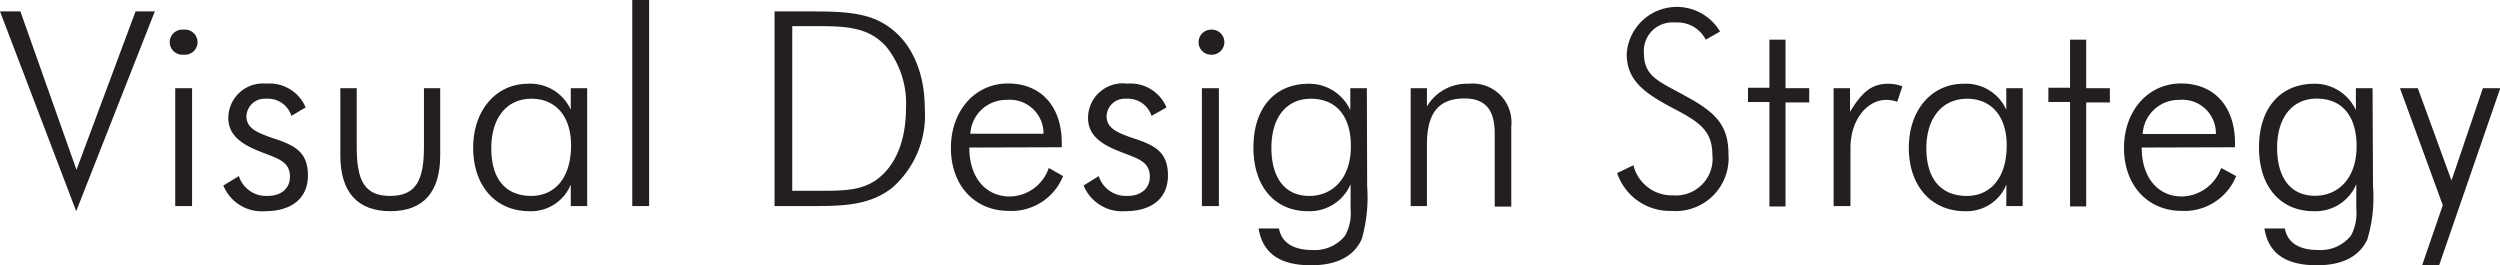 <svg xmlns="http://www.w3.org/2000/svg" viewBox="0 0 175.2 18.6"><defs><style>.cls-1{fill:#231f20;}</style></defs><g id="Layer_2" data-name="Layer 2"><g id="Livello_2" data-name="Livello 2"><path class="cls-1" d="M0,.8H1.43L5.36,11.9,9.5.8h1.35l-5.51,14Z"/><path class="cls-1" d="M12.87,2.08a.88.88,0,1,1,0,1.75.88.88,0,1,1,0-1.75Zm-.59,4.1h1.18v8.26H12.28Z"/><path class="cls-1" d="M16.74,12.34a2,2,0,0,0,2,1.39c1,0,1.58-.55,1.58-1.35,0-1.15-1-1.3-2.32-1.85s-2-1.22-2-2.27a2.43,2.43,0,0,1,2.67-2.4,2.74,2.74,0,0,1,2.75,1.67l-1,.59a1.72,1.72,0,0,0-1.77-1.2,1.28,1.28,0,0,0-1.38,1.22c0,.82.67,1.15,2,1.59,1.49.49,2.31,1,2.31,2.57s-1.11,2.5-3,2.5A2.91,2.91,0,0,1,15.65,13Z"/><path class="cls-1" d="M25,10.3c0,2.31.51,3.43,2.34,3.43s2.37-1.12,2.37-3.43V6.18h1.14v4.71c0,2.59-1.2,3.91-3.49,3.91s-3.51-1.32-3.51-3.91V6.18H25Z"/><path class="cls-1" d="M40,12.93a3,3,0,0,1-2.9,1.87c-2.36,0-3.94-1.77-3.94-4.44S34.8,5.87,37,5.87a3.1,3.1,0,0,1,3,1.82V6.18h1.15v8.26H40Zm-2.78.8c1.66,0,2.8-1.26,2.8-3.54,0-2.07-1.1-3.27-2.78-3.27s-2.81,1.28-2.81,3.47S35.46,13.73,37.24,13.73Z"/><path class="cls-1" d="M44.31,14.44V0h1.18V14.44Z"/><path class="cls-1" d="M54.28.8H56.4c2.34,0,4.16,0,5.61.9,1.77,1.08,2.8,3.2,2.8,5.93a6.73,6.73,0,0,1-2.31,5.55c-1.56,1.2-3.34,1.26-5.53,1.26H54.28Zm2.35,12.57h.72c1.72,0,3,0,4.08-.78,1.3-.94,2.06-2.67,2.06-5A6.34,6.34,0,0,0,62.1,3.26C60.84,1.87,59.28,1.83,57,1.83H55.52V13.37Z"/><path class="cls-1" d="M67.93,10.34c0,2.15,1.19,3.43,2.83,3.43a2.94,2.94,0,0,0,2.74-2l1,.57a3.89,3.89,0,0,1-3.79,2.44c-2.43,0-4.07-1.81-4.07-4.41s1.68-4.52,4-4.52,3.77,1.61,3.77,4.18v.29ZM70.56,7A2.52,2.52,0,0,0,68,9.37h5.13A2.36,2.36,0,0,0,70.56,7Z"/><path class="cls-1" d="M77,12.34a2,2,0,0,0,2,1.39c1,0,1.58-.55,1.58-1.35,0-1.15-1-1.3-2.33-1.85s-2-1.22-2-2.27A2.43,2.43,0,0,1,79,5.86a2.74,2.74,0,0,1,2.75,1.67l-1.05.59a1.74,1.74,0,0,0-1.78-1.2,1.27,1.27,0,0,0-1.37,1.22c0,.82.67,1.15,2,1.59,1.48.49,2.3,1,2.3,2.57s-1.1,2.5-3,2.5A2.91,2.91,0,0,1,75.94,13Z"/><path class="cls-1" d="M84.83,2.08a.88.88,0,1,1,0,1.75A.86.86,0,0,1,84,3,.87.87,0,0,1,84.83,2.08Zm-.6,4.1h1.19v8.26H84.23Z"/><path class="cls-1" d="M95.81,13v.06a10.58,10.58,0,0,1-.38,3.7c-.55,1.2-1.74,1.83-3.55,1.83-2.19,0-3.39-.84-3.68-2.58l1.43,0c.19,1,1,1.51,2.35,1.51a2.71,2.71,0,0,0,2.28-1,3.19,3.19,0,0,0,.39-1.84V12.91a3.12,3.12,0,0,1-3,1.89c-2.23,0-3.81-1.64-3.81-4.46s1.54-4.47,3.87-4.47a3.17,3.17,0,0,1,2.92,1.85V6.18h1.16ZM89.1,10.36c0,2.17,1,3.37,2.65,3.37s2.92-1.24,2.92-3.47-1.11-3.34-2.81-3.34S89.1,8.22,89.1,10.36Z"/><path class="cls-1" d="M98.86,6.18H100V7.46a3.24,3.24,0,0,1,2.91-1.59,2.72,2.72,0,0,1,3,3v5.61h-1.16V9.35c0-1.64-.65-2.45-2.12-2.45C100.75,6.9,100,8,100,10.13v4.31H98.86Z"/><path class="cls-1" d="M114.47,11.58a2.77,2.77,0,0,0,2.79,2.11A2.57,2.57,0,0,0,120,10.81c0-1.67-1-2.3-2.59-3.14-2.16-1.13-3.41-2-3.41-3.91a3.52,3.52,0,0,1,6.54-1.55l-1,.57a2.22,2.22,0,0,0-2.13-1.2,2,2,0,0,0-2.2,2.2c0,1.66,1.24,2,3,3,2,1.09,2.92,2,2.92,4a3.71,3.71,0,0,1-4,4,3.89,3.89,0,0,1-3.8-2.65Z"/><path class="cls-1" d="M122.5,7.15v-1H124V2.78h1.13v3.4h1.66v1h-1.66v7.29H124V7.15Z"/><path class="cls-1" d="M132.32,5.87a2.77,2.77,0,0,1,1,.18l-.36,1.08a2.64,2.64,0,0,0-.78-.13c-1.28,0-2.5,1.33-2.5,3.38v4.06H128.5V6.18h1.15V7.84C130.47,6.47,131.16,5.87,132.32,5.87Z"/><path class="cls-1" d="M140.61,12.93a3,3,0,0,1-2.9,1.87c-2.36,0-3.94-1.77-3.94-4.44s1.62-4.49,3.83-4.49a3.1,3.1,0,0,1,3,1.82V6.18h1.15v8.26h-1.15Zm-2.78.8c1.66,0,2.8-1.26,2.8-3.54,0-2.07-1.1-3.27-2.78-3.27S135,8.2,135,10.39,136.06,13.73,137.83,13.73Z"/><path class="cls-1" d="M143.55,7.15v-1h1.52V2.78h1.13v3.4h1.66v1H146.2v7.29h-1.13V7.15Z"/><path class="cls-1" d="M150.09,10.34c0,2.15,1.18,3.43,2.82,3.43a3,3,0,0,0,2.75-2l1.05.57a3.91,3.91,0,0,1-3.8,2.44c-2.42,0-4.06-1.81-4.06-4.41s1.68-4.52,4-4.52,3.78,1.61,3.78,4.18v.29ZM152.72,7a2.53,2.53,0,0,0-2.56,2.39h5.13A2.35,2.35,0,0,0,152.72,7Z"/><path class="cls-1" d="M166.3,13v.06a10.27,10.27,0,0,1-.39,3.7c-.55,1.2-1.73,1.83-3.54,1.83-2.2,0-3.4-.84-3.68-2.58l1.43,0c.19,1,1,1.51,2.34,1.51a2.73,2.73,0,0,0,2.29-1,3.27,3.27,0,0,0,.38-1.84V12.91a3.1,3.1,0,0,1-3,1.89c-2.24,0-3.82-1.64-3.82-4.46s1.55-4.47,3.87-4.47a3.16,3.16,0,0,1,2.92,1.85V6.18h1.17Zm-6.72-2.65c0,2.17,1,3.37,2.65,3.37s2.92-1.24,2.92-3.47-1.11-3.34-2.8-3.34S159.58,8.22,159.58,10.36Z"/><path class="cls-1" d="M169.44,6.18l2.36,6.47L174,6.18h1.22L170.93,18.6h-1.19l1.45-4.22-3-8.2Z"/></g></g></svg>
